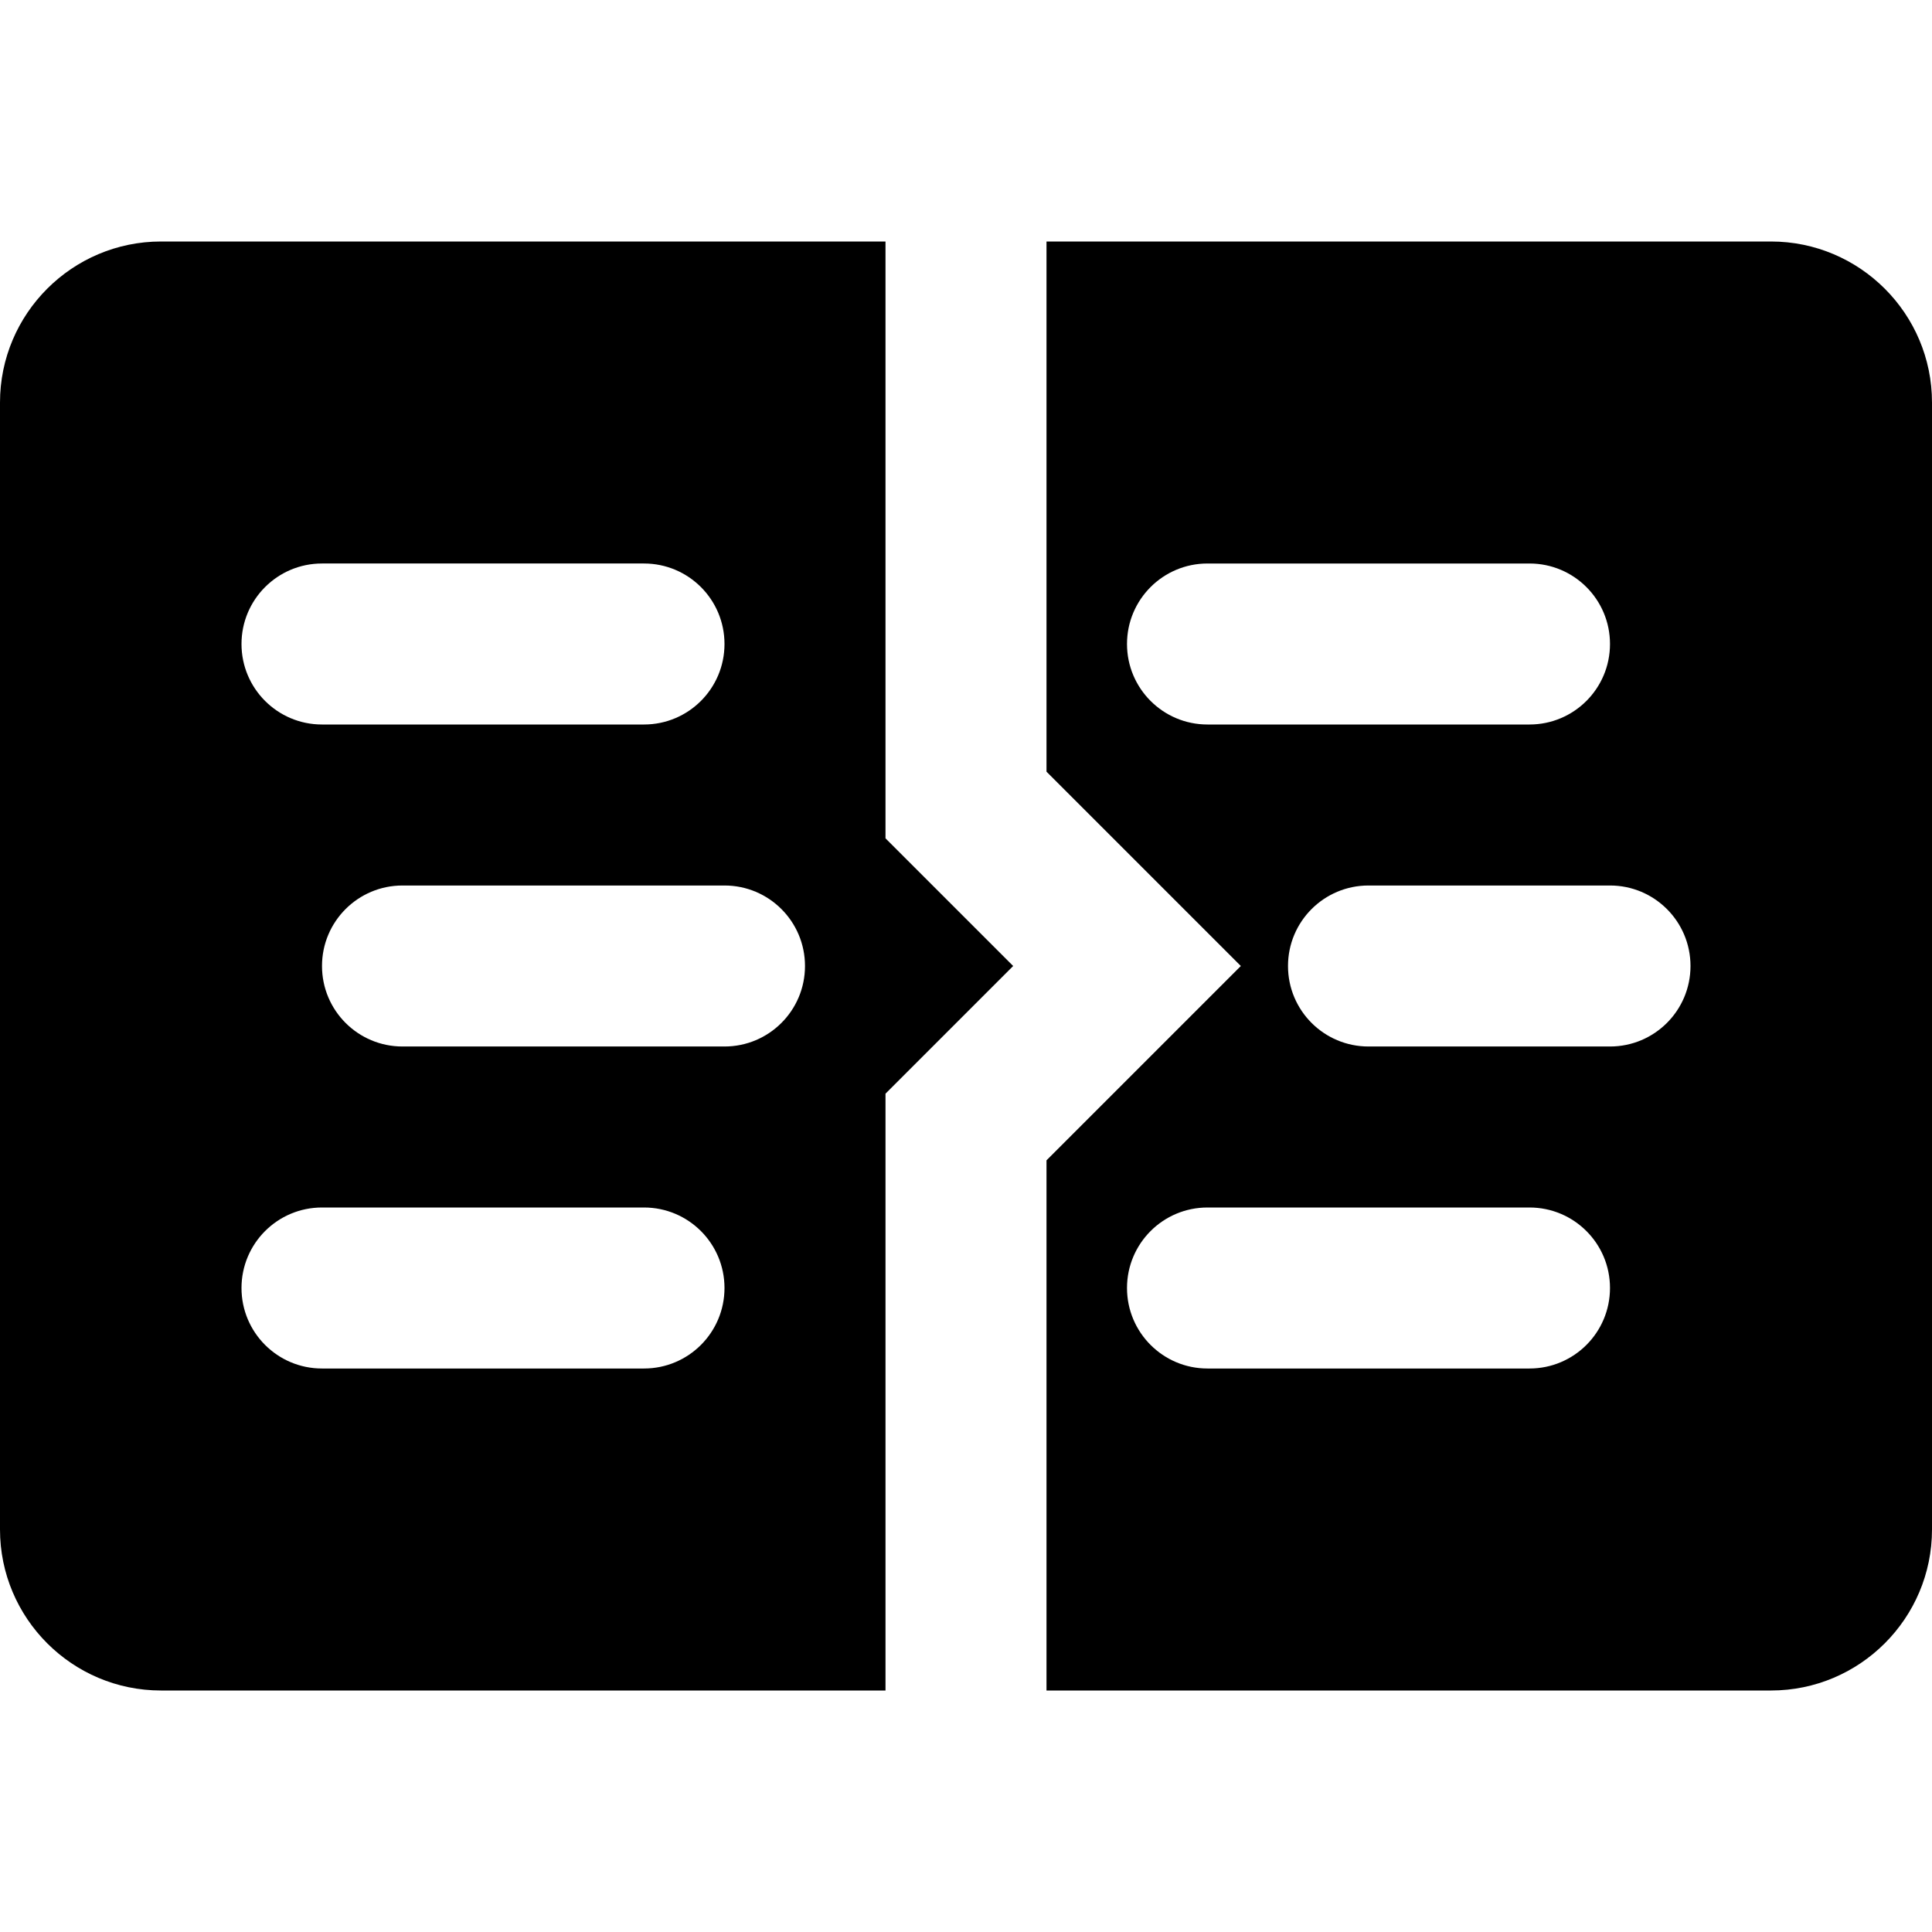 <?xml version="1.0" encoding="iso-8859-1"?>
<!-- Uploaded to: SVG Repo, www.svgrepo.com, Generator: SVG Repo Mixer Tools -->
<svg fill="#000000" height="800px" width="800px" version="1.1" id="Layer_1" xmlns="http://www.w3.org/2000/svg" xmlns:xlink="http://www.w3.org/1999/xlink" 
	 viewBox="0 0 512 512" xml:space="preserve">
<g>
	<g>
		<g>
			<path d="M234.667,64h-192C19.136,64,0,83.136,0,106.667v298.667C0,428.864,19.136,448,42.667,448h192V289.835L268.501,256
				l-33.835-33.835V64z M85.333,149.333h85.333c11.797,0,21.333,9.557,21.333,21.333S182.464,192,170.667,192H85.333
				C73.536,192,64,182.443,64,170.667S73.536,149.333,85.333,149.333z M170.667,362.667H85.333
				c-11.797,0-21.333-9.557-21.333-21.333S73.536,320,85.333,320h85.333c11.797,0,21.333,9.557,21.333,21.333
				S182.464,362.667,170.667,362.667z M192,277.333h-85.333c-11.797,0-21.333-9.557-21.333-21.333
				c0-11.776,9.536-21.333,21.333-21.333H192c11.797,0,21.333,9.557,21.333,21.333C213.333,267.776,203.797,277.333,192,277.333z"/>
			<path d="M469.333,64h-192v140.501L328.832,256l-51.499,51.499V448h192C492.864,448,512,428.864,512,405.333V106.667
				C512,83.136,492.864,64,469.333,64z M320,192c-11.797,0-21.333-9.557-21.333-21.333s9.536-21.333,21.333-21.333h85.333
				c11.797,0,21.333,9.557,21.333,21.333S417.131,192,405.333,192H320z M405.333,362.667H320c-11.797,0-21.333-9.557-21.333-21.333
				S308.203,320,320,320h85.333c11.797,0,21.333,9.557,21.333,21.333S417.131,362.667,405.333,362.667z M426.667,277.333h-64
				c-11.797,0-21.333-9.557-21.333-21.333c0-11.776,9.536-21.333,21.333-21.333h64c11.797,0,21.333,9.557,21.333,21.333
				C448,267.776,438.464,277.333,426.667,277.333z"/>
		</g>
	</g>
</g>
</svg>